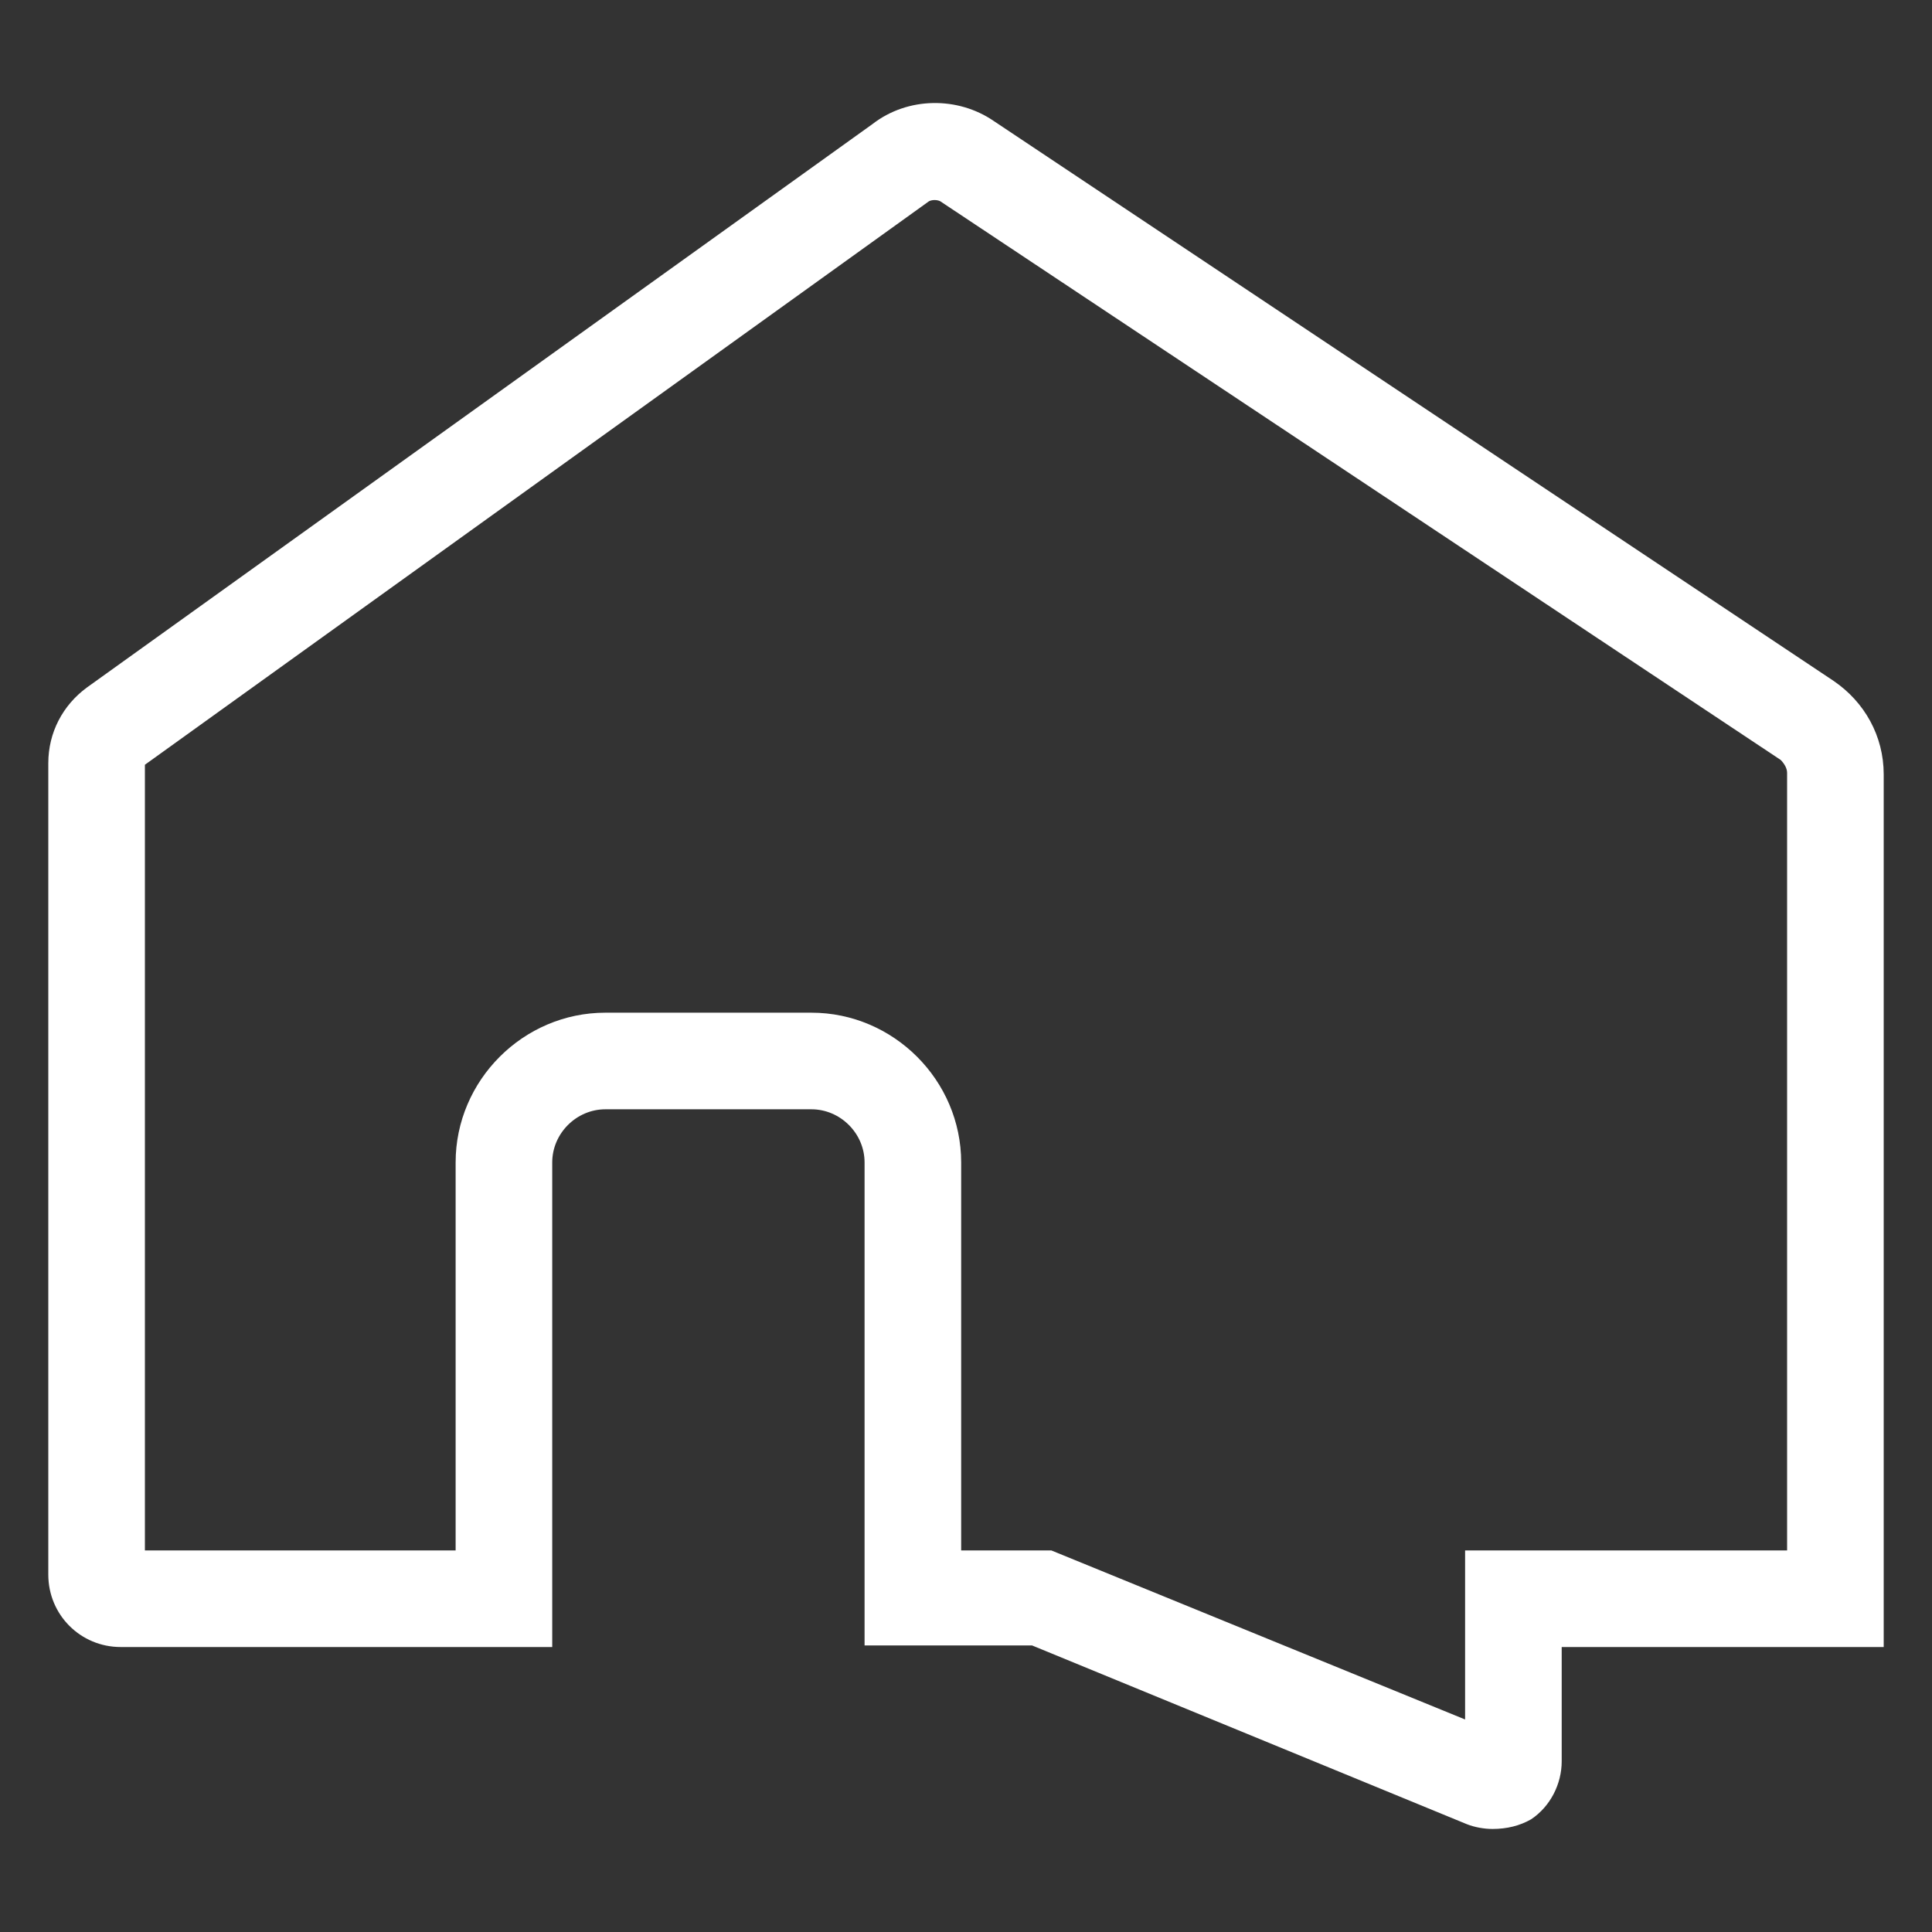 <?xml version="1.0" encoding="utf-8"?>
<!-- Generator: Adobe Illustrator 23.0.0, SVG Export Plug-In . SVG Version: 6.00 Build 0)  -->
<svg version="1.1" id="Capa_1" xmlns="http://www.w3.org/2000/svg" xmlns:xlink="http://www.w3.org/1999/xlink" x="0px" y="0px"
	 viewBox="0 0 120 120" style="enable-background:new 0 0 120 120;" xml:space="preserve">
<rect x="0" y="0" width="120" height="120" fill="#333333" stroke="none"/>
<style type="text/css">
	.st0{fill:#FFFFFF;}
	.st1{fill:none;stroke:#FFFFFF;stroke-width:6;stroke-miterlimit:10;}
</style>
<g>
	<path class="st0" d="M92.7,113.6c-0.5,0-1.1-0.1-1.6-0.3l-27-11.1H53.7V72.2c0-1.8-1.5-3.3-3.3-3.3H37.6c-1.8,0-3.3,1.5-3.3,3.3
		v30.1H7.5c-2.5,0-4.5-2-4.5-4.5V47.4c0-1.9,0.9-3.6,2.4-4.7l48.8-35C56.4,6,59.5,6,61.7,7.5l52.2,34.8c1.9,1.3,3.1,3.4,3.1,5.8
		v54.2H97v7.1c0,1.4-0.7,2.8-1.9,3.6C94.4,113.4,93.6,113.6,92.7,113.6z M59.7,96.3h5.6L91,106.8V96.3h20V48c0-0.3-0.2-0.6-0.4-0.8
		L58.4,12.5c-0.2-0.1-0.5-0.1-0.7,0L9,47.5v48.8h19.3V72.2c0-5.1,4.2-9.3,9.3-9.3h12.8c5.1,0,9.3,4.2,9.3,9.3V96.3z"/>
</g>
<path class="st1" d="M-151.5,99.3h23.8V72.2c0-3.5,2.8-6.3,6.3-6.3h12.8c3.5,0,6.3,2.8,6.3,6.3v27.1h8l27.6,11.3
	c0.8,0.3,1.8-0.3,1.8-1.2V99.3h20V48c0-1.3-0.7-2.5-1.7-3.3L-98.9,10c-1.3-0.8-2.9-0.8-4.1,0.1l-48.8,35c-0.7,0.5-1.2,1.4-1.2,2.3
	v50.4C-153,98.6-152.3,99.3-151.5,99.3z"/>
</svg>
